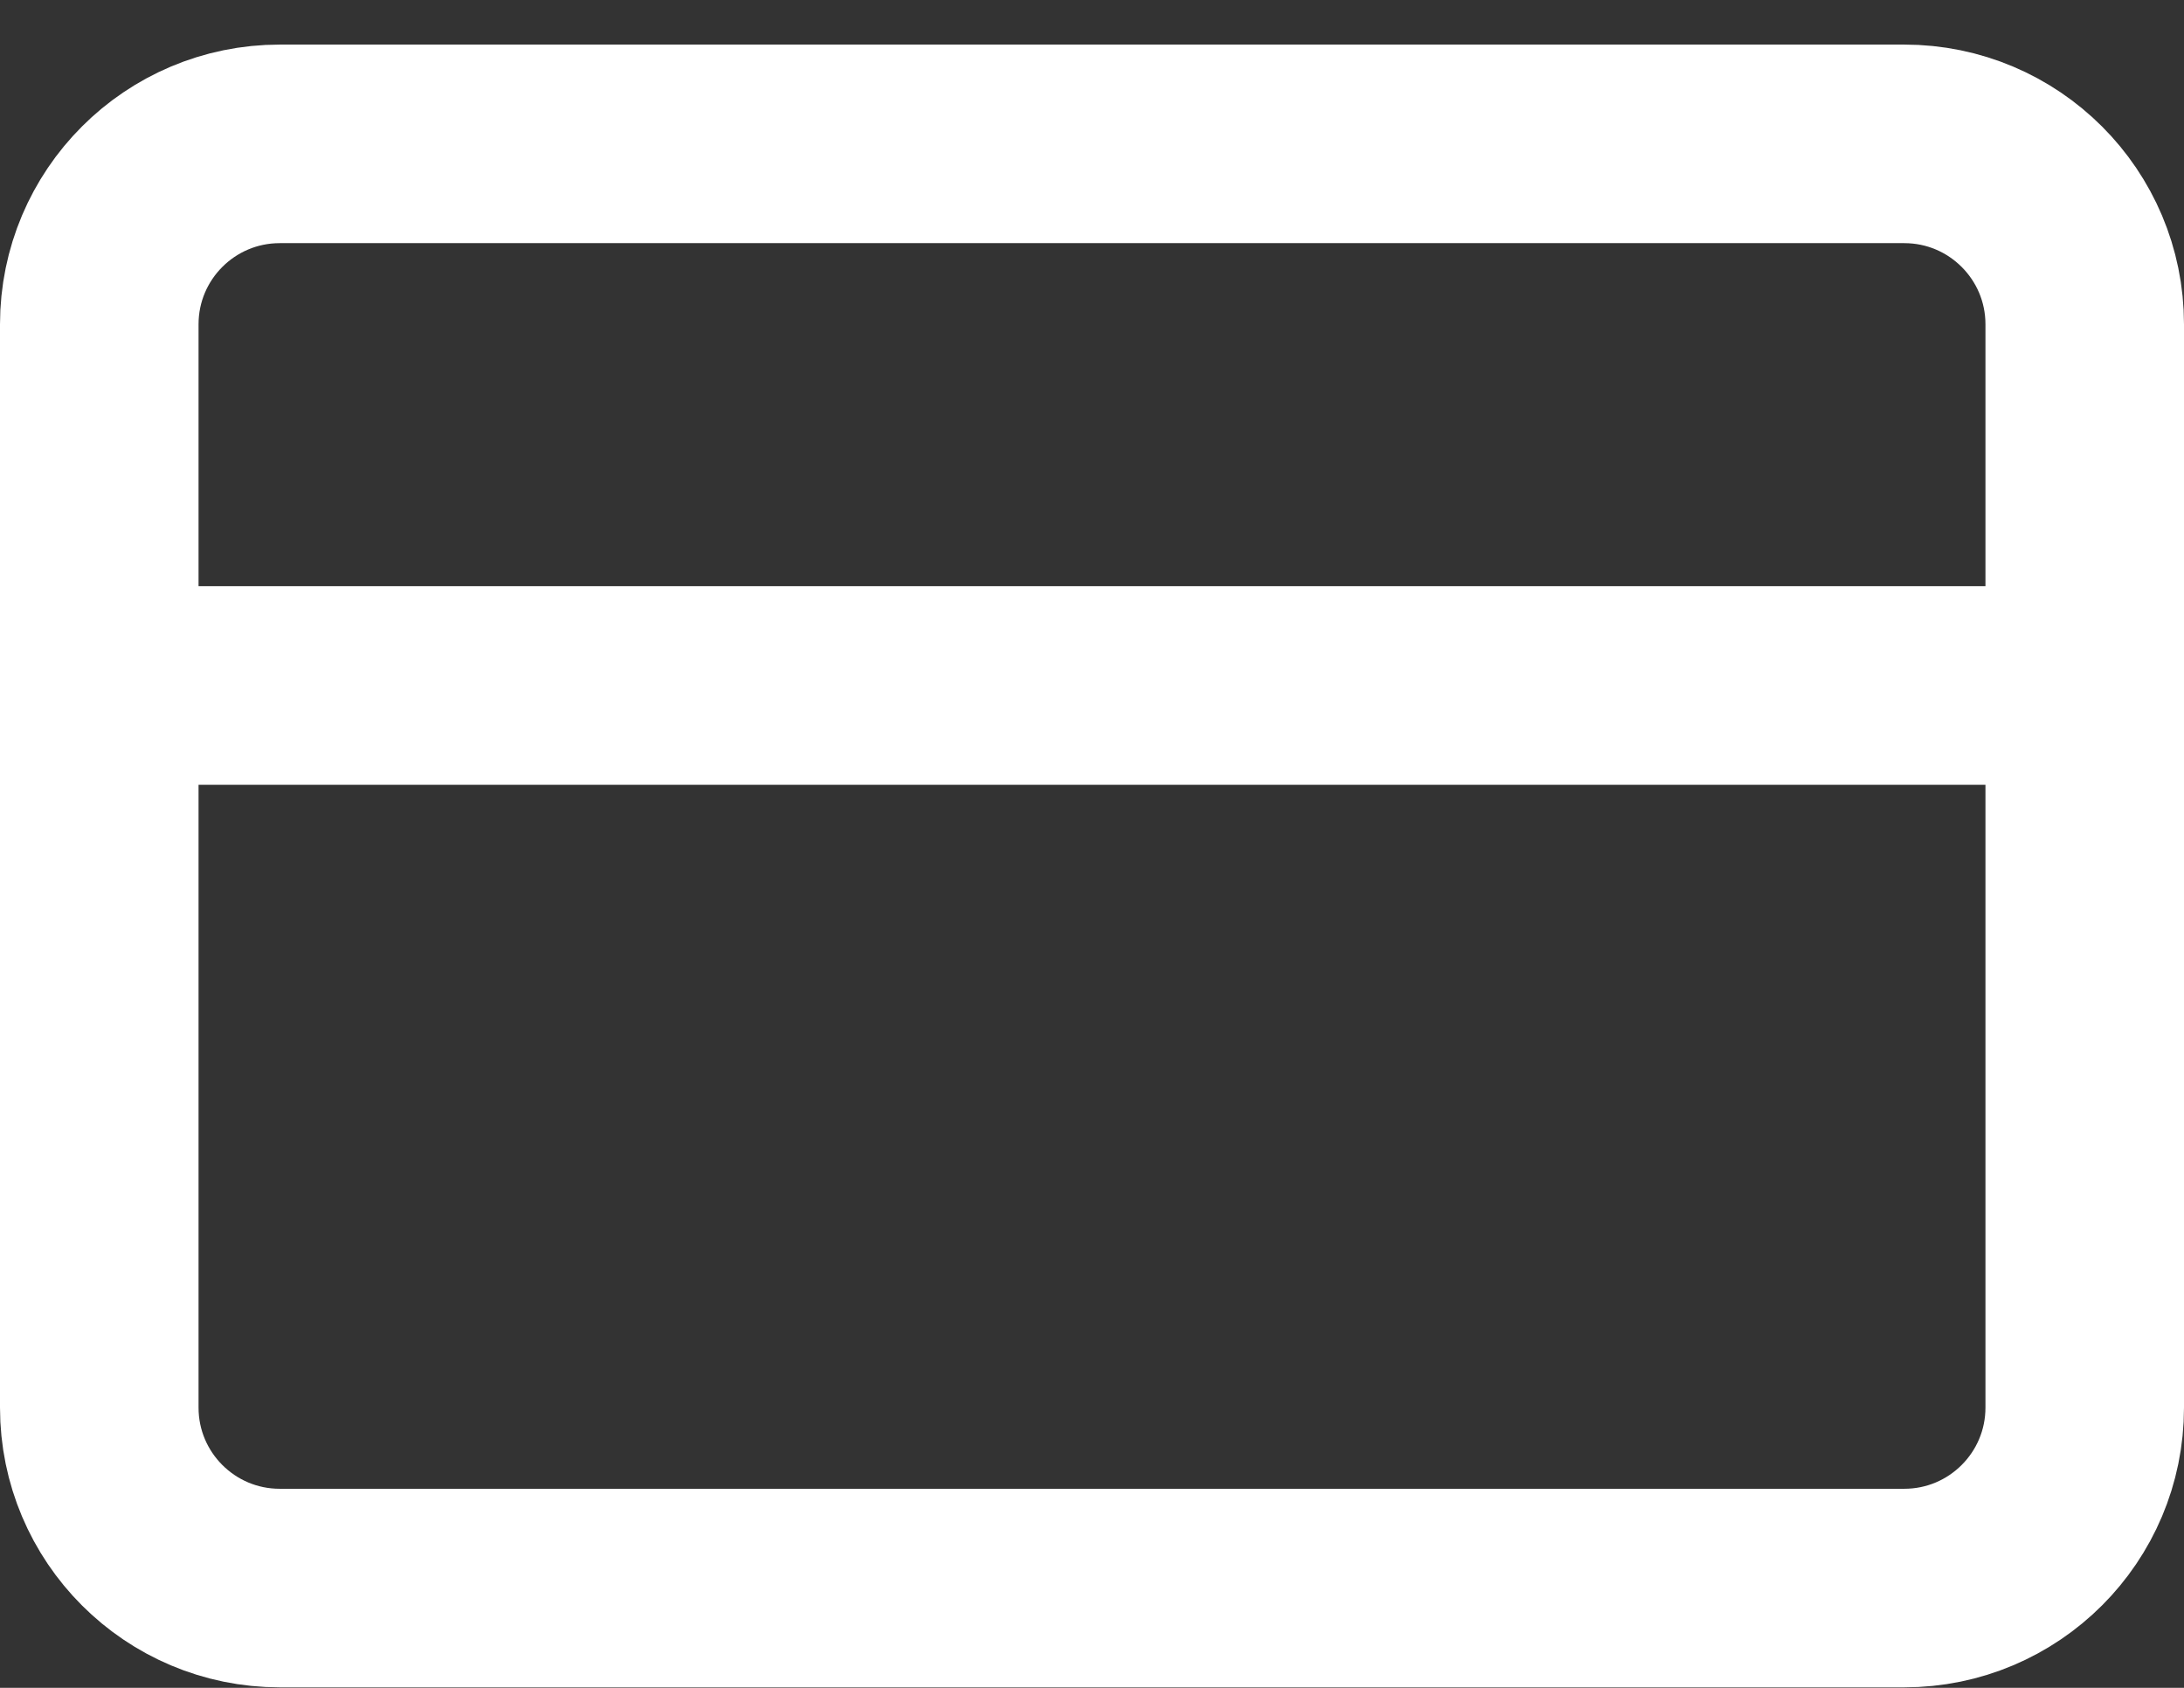 <svg width="22" height="17" viewBox="0 0 22 17" fill="none" xmlns="http://www.w3.org/2000/svg">
<rect x="0" y="0" width="22" height="17" fill="#333333" stroke="none"/>
<path d="M19.182 1.449H2.818C1.814 1.449 1 2.263 1 3.267V14.177C1 15.181 1.814 15.995 2.818 15.995H19.182C20.186 15.995 21 15.181 21 14.177V3.267C21 2.263 20.186 1.449 19.182 1.449Z" stroke="white" stroke-width="2" stroke-linecap="round" stroke-linejoin="round"/>
<path d="M1 6.904H21" stroke="white" stroke-width="2" stroke-linecap="round" stroke-linejoin="round"/>
</svg>
